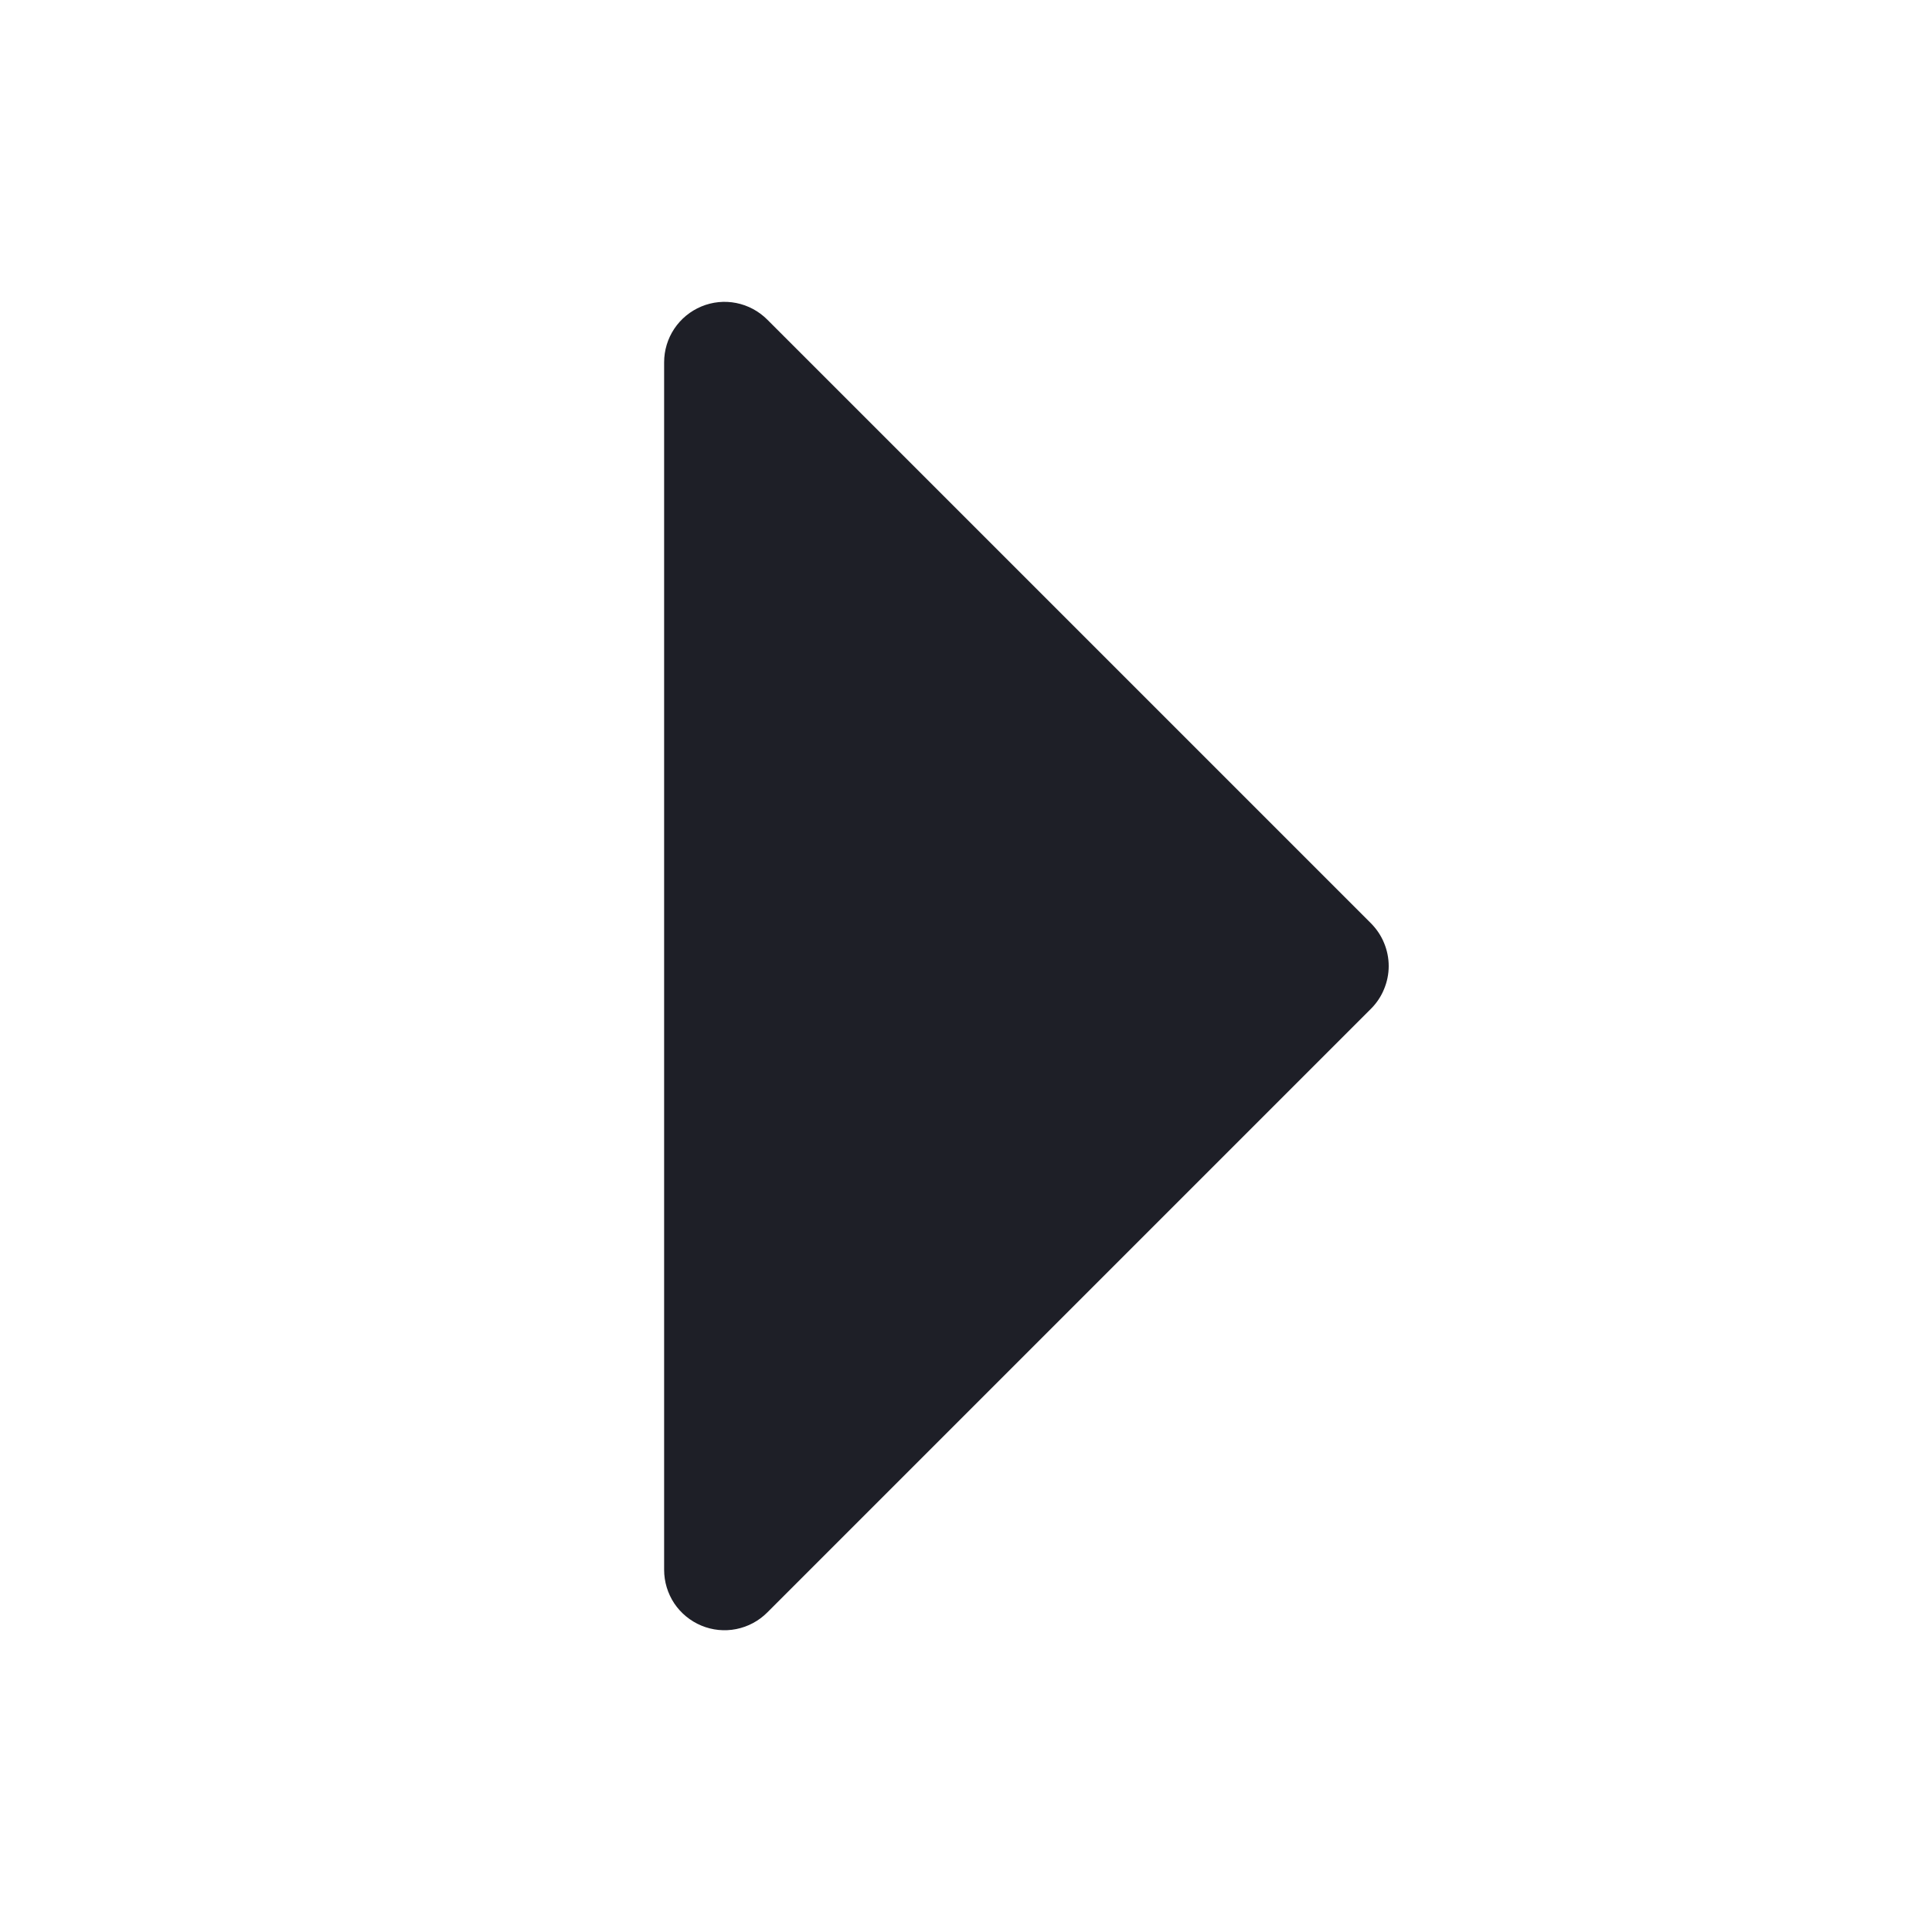 <svg width="24" height="24" viewBox="0 0 24 24" fill="none" xmlns="http://www.w3.org/2000/svg">
<path d="M17.031 12.531L9.531 20.031C9.426 20.136 9.292 20.208 9.146 20.237C9.001 20.266 8.85 20.251 8.713 20.194C8.576 20.137 8.459 20.041 8.376 19.918C8.294 19.794 8.25 19.649 8.25 19.501V4.501C8.25 4.352 8.294 4.207 8.376 4.084C8.459 3.96 8.576 3.864 8.713 3.807C8.85 3.75 9.001 3.735 9.146 3.764C9.292 3.793 9.426 3.865 9.531 3.97L17.031 11.47C17.1 11.54 17.156 11.622 17.193 11.713C17.231 11.804 17.251 11.902 17.251 12.001C17.251 12.099 17.231 12.197 17.193 12.288C17.156 12.379 17.1 12.462 17.031 12.531Z" fill="#1E1F27"/>
</svg>
